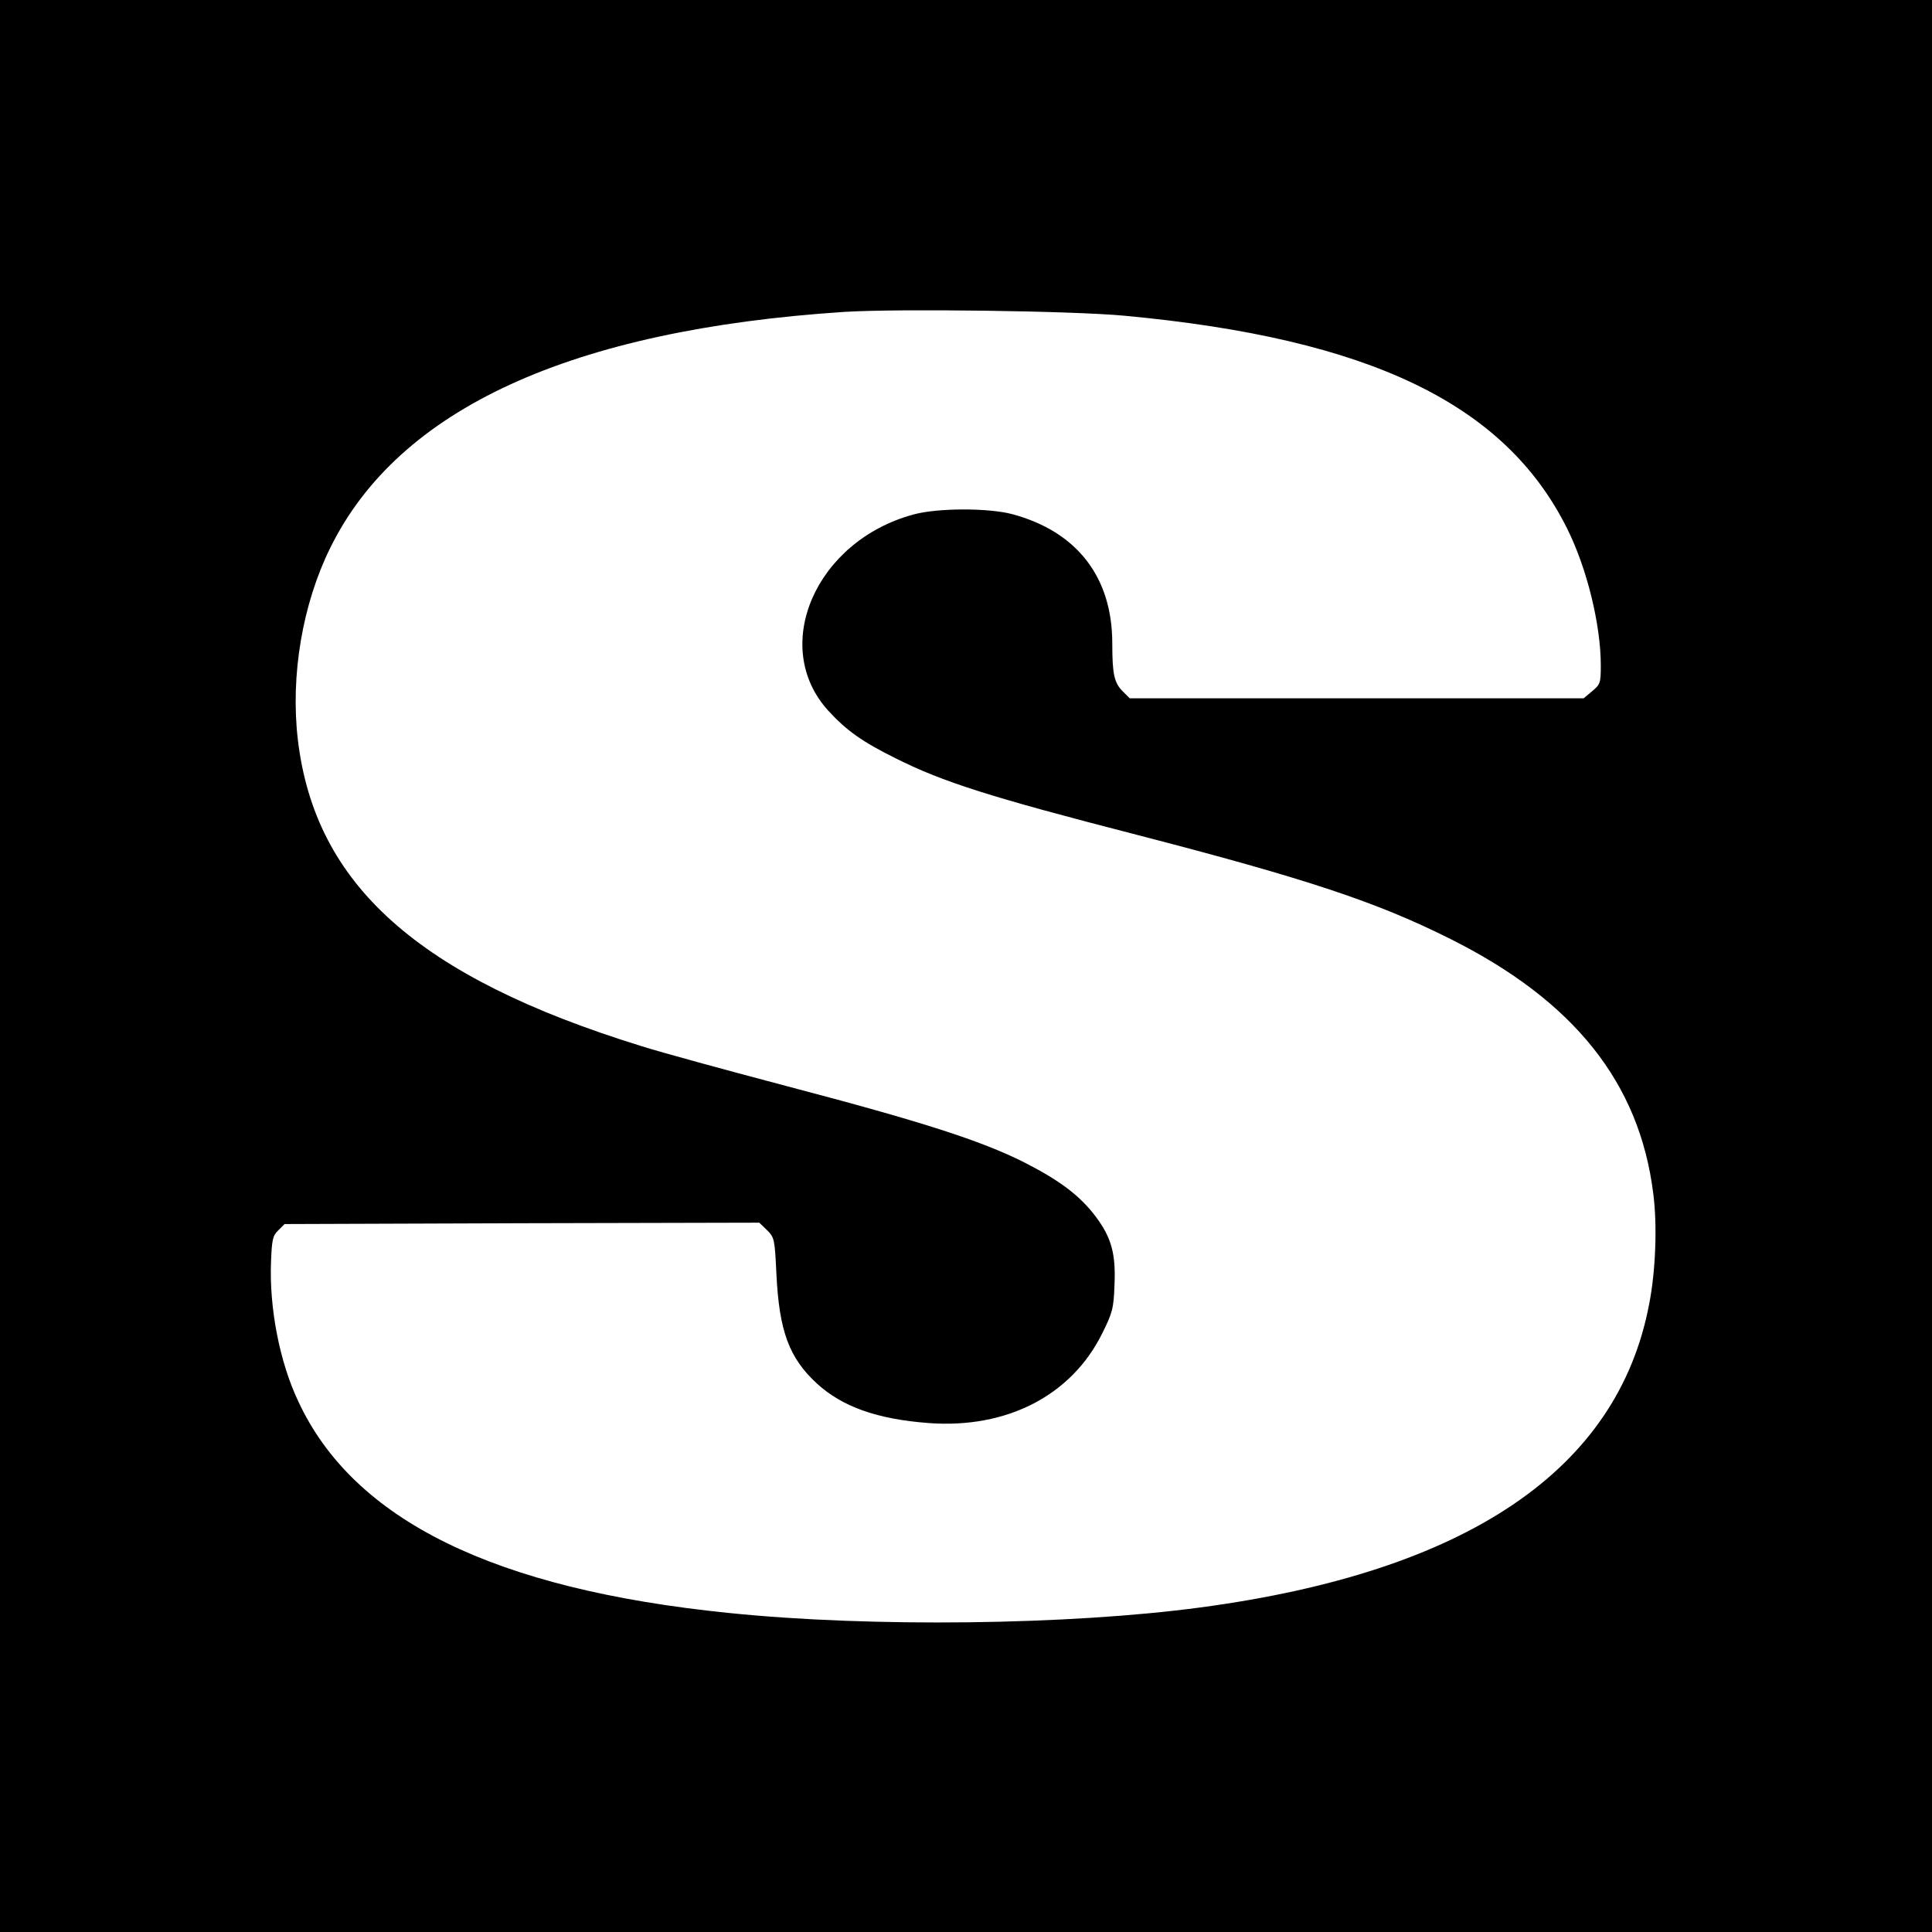 <?xml version="1.0" standalone="no"?>
<!DOCTYPE svg PUBLIC "-//W3C//DTD SVG 20010904//EN"
 "http://www.w3.org/TR/2001/REC-SVG-20010904/DTD/svg10.dtd">
<svg version="1.0" xmlns="http://www.w3.org/2000/svg"
 width="700pt" height="700pt" viewBox="0 0 700 700"
 preserveAspectRatio="xMidYMid meet">
<g transform="translate(0,700) scale(0.1,-0.1)"
fill="#000000" stroke="none">
<path d="M0 3500 l0 -3500 3500 0 3500 0 0 3500 0 3500 -3500 0 -3500 0 0
-3500z m4075 2356 c888 -83 1378 -319 1603 -771 72 -144 122 -349 122 -496 0
-63 -2 -69 -31 -93 l-31 -26 -822 0 -823 0 -25 25 c-31 31 -38 62 -38 174 0
240 -128 405 -362 468 -86 23 -270 23 -358 -1 -355 -96 -521 -478 -309 -711
67 -73 124 -113 245 -173 170 -85 338 -139 874 -277 614 -159 868 -243 1135
-377 448 -224 685 -521 735 -922 15 -114 9 -281 -15 -402 -114 -600 -660 -969
-1625 -1098 -477 -64 -1195 -73 -1710 -20 -849 86 -1359 336 -1559 766 -68
143 -106 340 -99 508 3 77 6 93 26 112 l23 23 860 3 860 2 28 -27 c27 -27 28
-33 34 -158 10 -208 46 -305 147 -398 92 -84 218 -129 405 -143 283 -21 517
100 628 324 38 76 42 92 45 177 5 112 -11 171 -68 247 -58 77 -132 132 -262
198 -154 77 -367 146 -855 274 -219 58 -458 123 -530 146 -808 250 -1182 584
-1244 1111 -27 232 17 491 118 695 248 503 871 789 1863 854 192 12 823 4
1015 -14z"/>
</g>
</svg>
